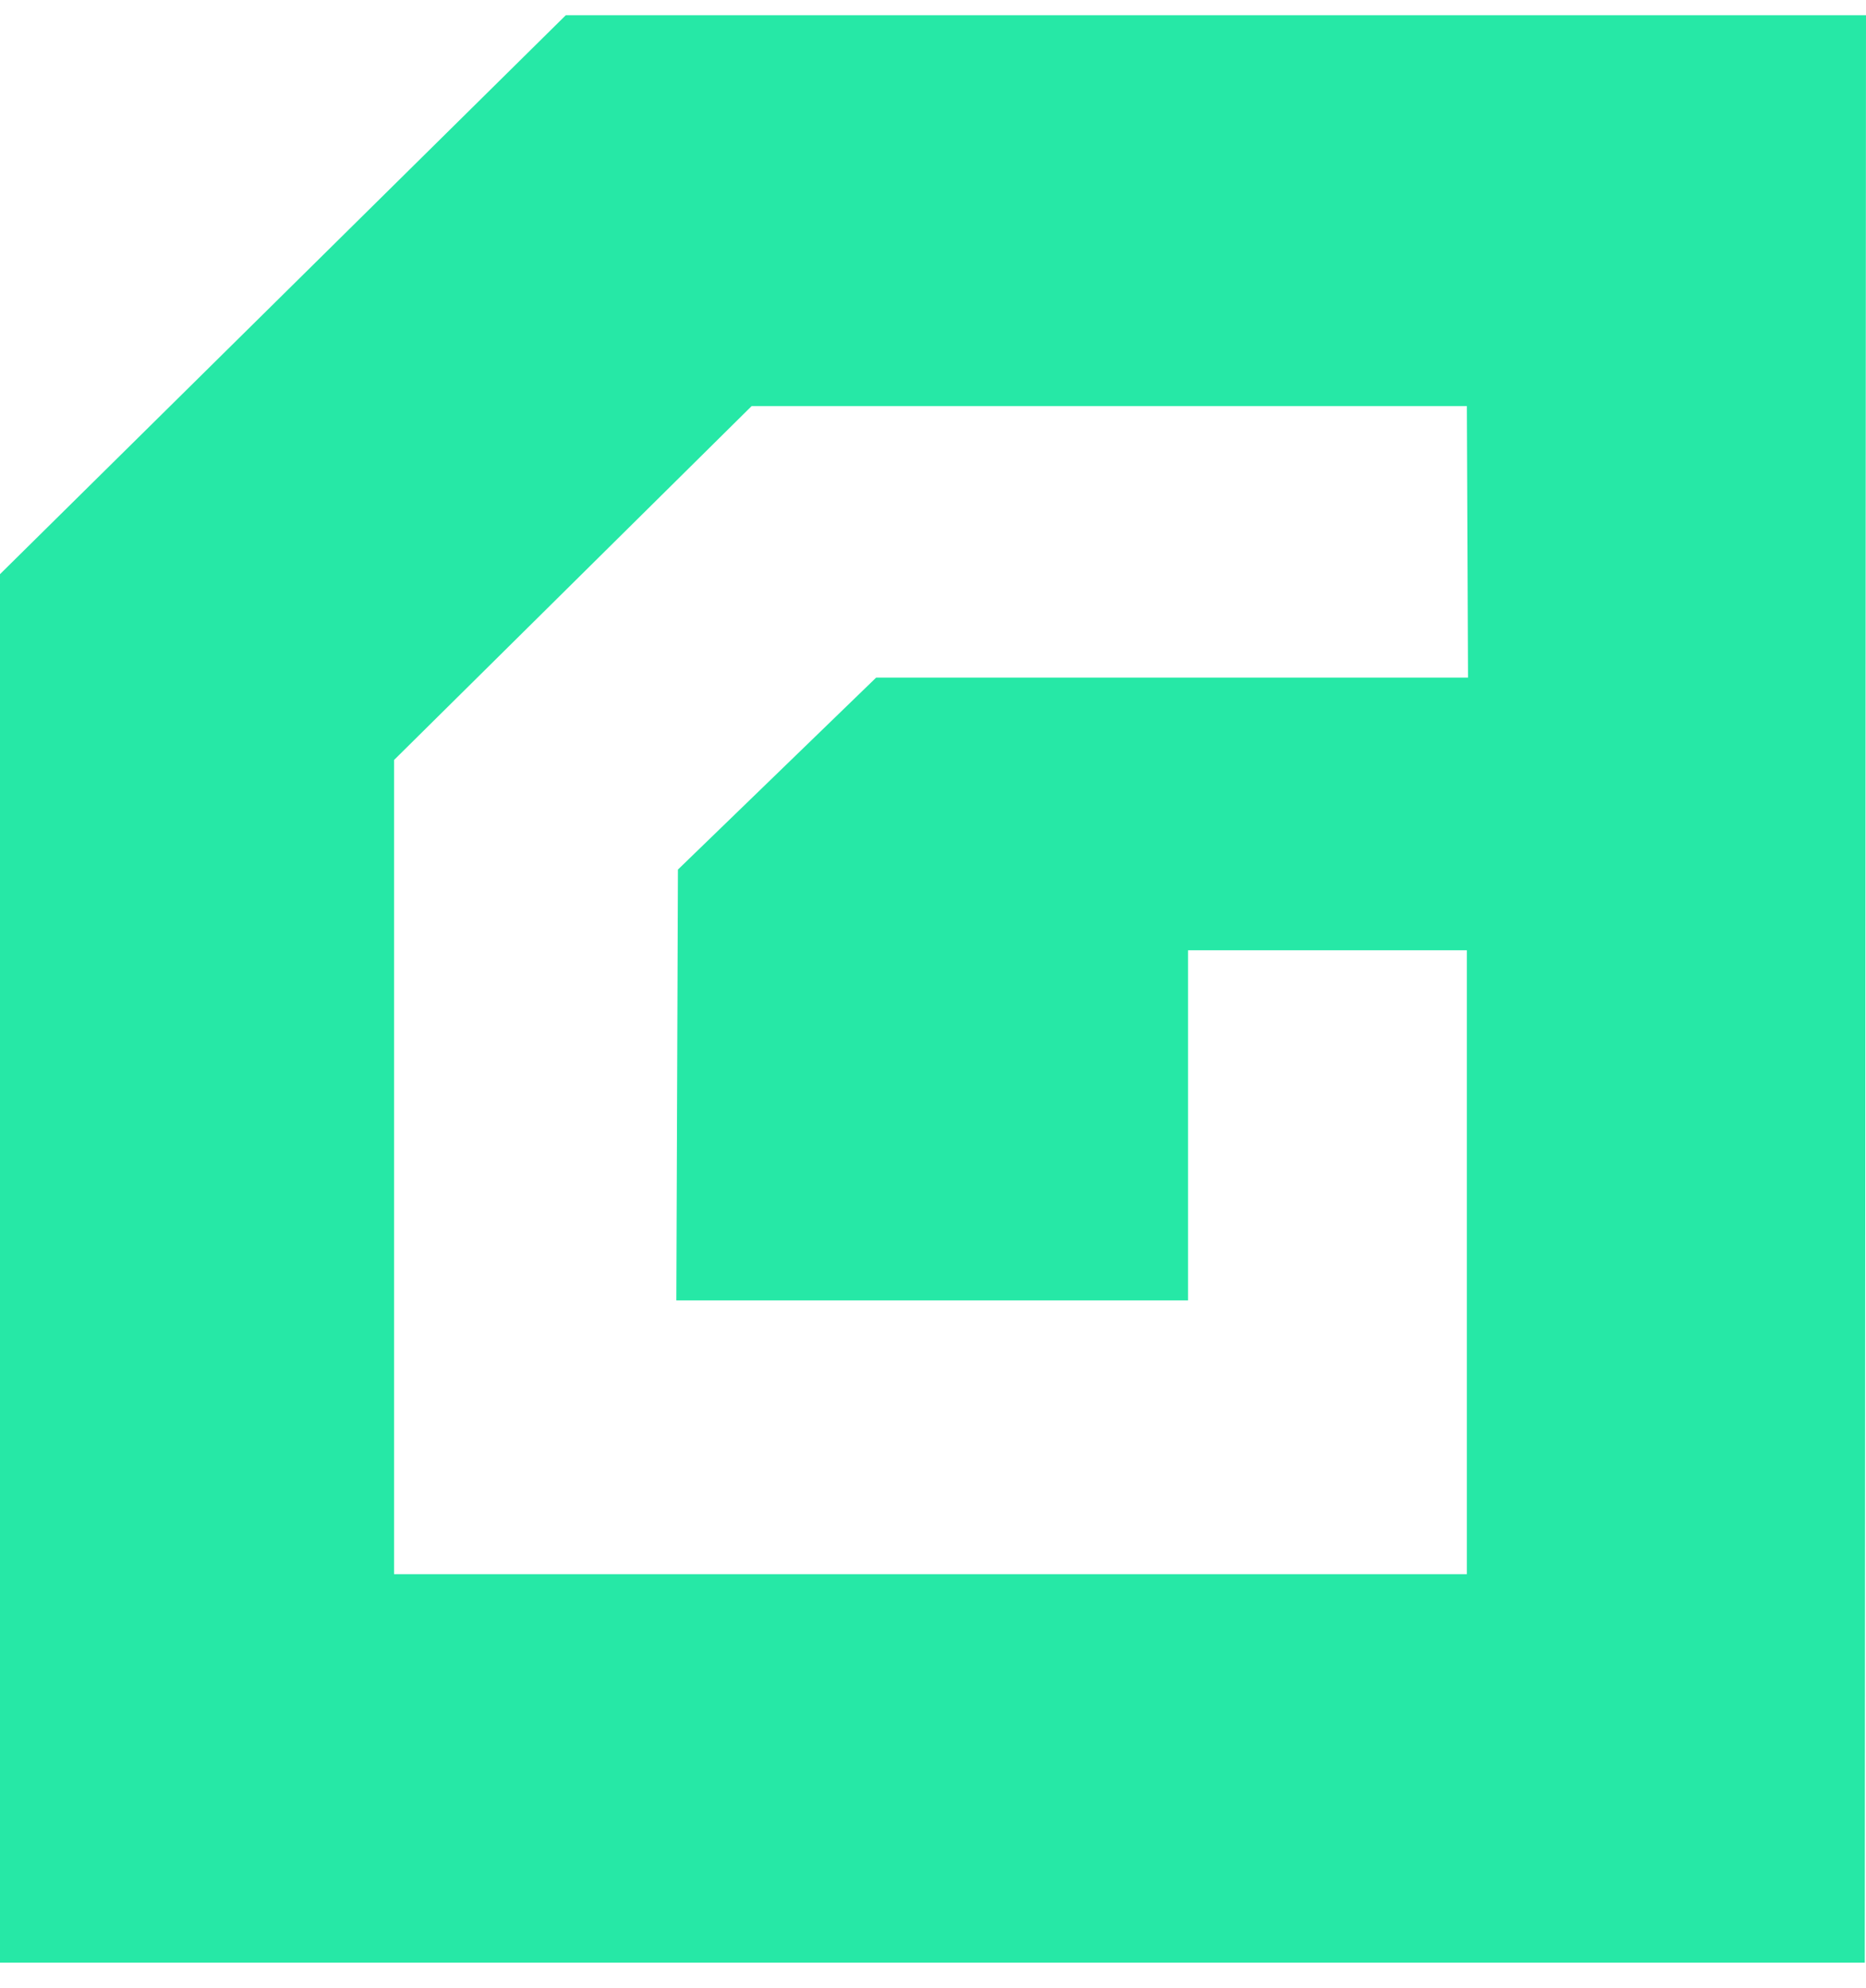 <svg width="46" height="49" viewBox="0 0 46 49" fill="none" xmlns="http://www.w3.org/2000/svg">
<path d="M13.948 0.375L0 14.152V48.375H45.97L46 0.375H13.948ZM29.287 32.051V23.422H36.16V38.799H9.714V18.732L18.53 10.008H36.16L36.189 16.701H21.599L16.712 21.433L16.673 32.051H29.287Z" fill="#26E8A6"/>
</svg>
